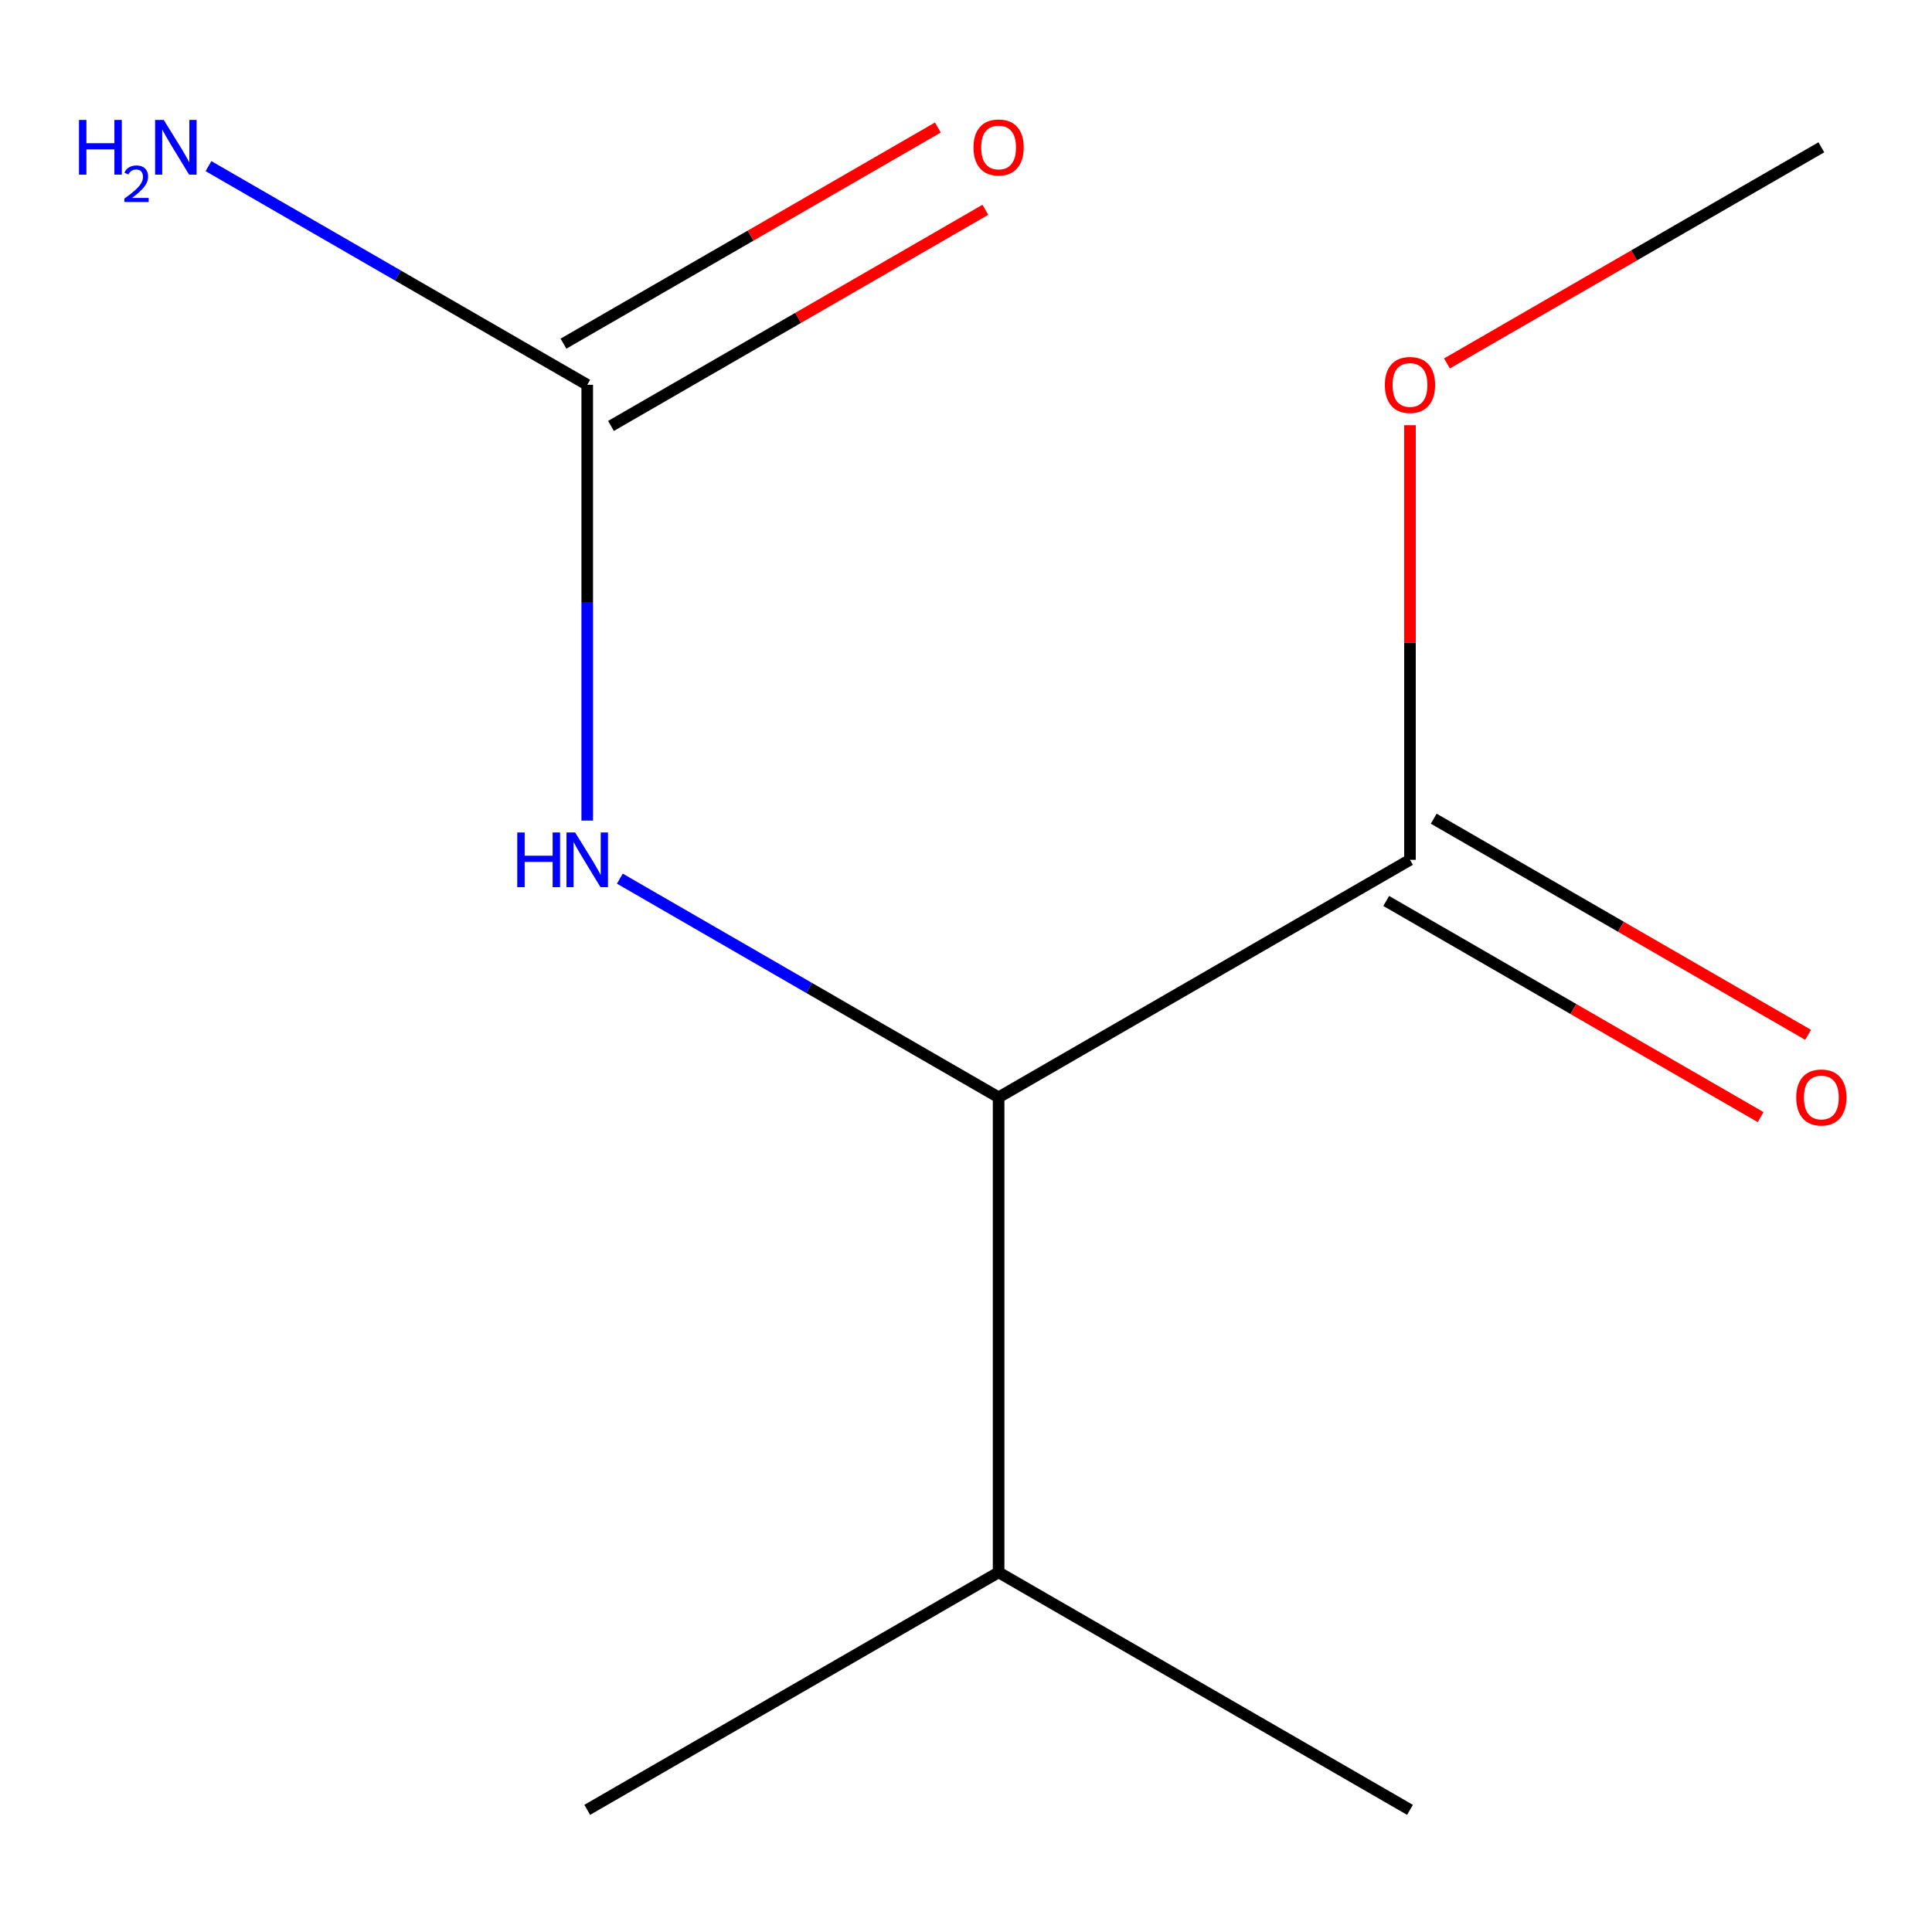 <?xml version='1.0' encoding='iso-8859-1'?>
<svg version='1.1' baseProfile='full'
              xmlns='http://www.w3.org/2000/svg'
                      xmlns:rdkit='http://www.rdkit.org/xml'
                      xmlns:xlink='http://www.w3.org/1999/xlink'
                  xml:space='preserve'
width='1000px' height='1000px' viewBox='0 0 1000 1000'>
<!-- END OF HEADER -->
<rect style='opacity:1.0;fill:#FFFFFF;stroke:none' width='1000' height='1000' x='0' y='0'> </rect>
<path class='bond-0' d='M 303.948,199.174 L 303.948,311.954' style='fill:none;fill-rule:evenodd;stroke:#000000;stroke-width:6px;stroke-linecap:butt;stroke-linejoin:miter;stroke-opacity:1' />
<path class='bond-0' d='M 303.948,311.954 L 303.948,424.734' style='fill:none;fill-rule:evenodd;stroke:#0000FF;stroke-width:6px;stroke-linecap:butt;stroke-linejoin:miter;stroke-opacity:1' />
<path class='bond-3' d='M 316.241,220.467 L 413.132,164.527' style='fill:none;fill-rule:evenodd;stroke:#000000;stroke-width:6px;stroke-linecap:butt;stroke-linejoin:miter;stroke-opacity:1' />
<path class='bond-3' d='M 413.132,164.527 L 510.022,108.587' style='fill:none;fill-rule:evenodd;stroke:#FF0000;stroke-width:6px;stroke-linecap:butt;stroke-linejoin:miter;stroke-opacity:1' />
<path class='bond-3' d='M 291.655,177.881 L 388.545,121.941' style='fill:none;fill-rule:evenodd;stroke:#000000;stroke-width:6px;stroke-linecap:butt;stroke-linejoin:miter;stroke-opacity:1' />
<path class='bond-3' d='M 388.545,121.941 L 485.435,66.002' style='fill:none;fill-rule:evenodd;stroke:#FF0000;stroke-width:6px;stroke-linecap:butt;stroke-linejoin:miter;stroke-opacity:1' />
<path class='bond-5' d='M 303.948,199.174 L 205.928,142.582' style='fill:none;fill-rule:evenodd;stroke:#000000;stroke-width:6px;stroke-linecap:butt;stroke-linejoin:miter;stroke-opacity:1' />
<path class='bond-5' d='M 205.928,142.582 L 107.907,85.99' style='fill:none;fill-rule:evenodd;stroke:#0000FF;stroke-width:6px;stroke-linecap:butt;stroke-linejoin:miter;stroke-opacity:1' />
<path class='bond-1' d='M 320.835,454.791 L 418.855,511.383' style='fill:none;fill-rule:evenodd;stroke:#0000FF;stroke-width:6px;stroke-linecap:butt;stroke-linejoin:miter;stroke-opacity:1' />
<path class='bond-1' d='M 418.855,511.383 L 516.875,567.975' style='fill:none;fill-rule:evenodd;stroke:#000000;stroke-width:6px;stroke-linecap:butt;stroke-linejoin:miter;stroke-opacity:1' />
<path class='bond-2' d='M 516.875,567.975 L 729.802,445.041' style='fill:none;fill-rule:evenodd;stroke:#000000;stroke-width:6px;stroke-linecap:butt;stroke-linejoin:miter;stroke-opacity:1' />
<path class='bond-6' d='M 516.875,567.975 L 516.875,813.842' style='fill:none;fill-rule:evenodd;stroke:#000000;stroke-width:6px;stroke-linecap:butt;stroke-linejoin:miter;stroke-opacity:1' />
<path class='bond-4' d='M 717.509,466.334 L 814.399,522.273' style='fill:none;fill-rule:evenodd;stroke:#000000;stroke-width:6px;stroke-linecap:butt;stroke-linejoin:miter;stroke-opacity:1' />
<path class='bond-4' d='M 814.399,522.273 L 911.29,578.213' style='fill:none;fill-rule:evenodd;stroke:#FF0000;stroke-width:6px;stroke-linecap:butt;stroke-linejoin:miter;stroke-opacity:1' />
<path class='bond-4' d='M 742.096,423.748 L 838.986,479.688' style='fill:none;fill-rule:evenodd;stroke:#000000;stroke-width:6px;stroke-linecap:butt;stroke-linejoin:miter;stroke-opacity:1' />
<path class='bond-4' d='M 838.986,479.688 L 935.876,535.628' style='fill:none;fill-rule:evenodd;stroke:#FF0000;stroke-width:6px;stroke-linecap:butt;stroke-linejoin:miter;stroke-opacity:1' />
<path class='bond-7' d='M 729.802,445.041 L 729.802,332.561' style='fill:none;fill-rule:evenodd;stroke:#000000;stroke-width:6px;stroke-linecap:butt;stroke-linejoin:miter;stroke-opacity:1' />
<path class='bond-7' d='M 729.802,332.561 L 729.802,220.08' style='fill:none;fill-rule:evenodd;stroke:#FF0000;stroke-width:6px;stroke-linecap:butt;stroke-linejoin:miter;stroke-opacity:1' />
<path class='bond-8' d='M 516.875,813.842 L 303.948,936.775' style='fill:none;fill-rule:evenodd;stroke:#000000;stroke-width:6px;stroke-linecap:butt;stroke-linejoin:miter;stroke-opacity:1' />
<path class='bond-9' d='M 516.875,813.842 L 729.802,936.775' style='fill:none;fill-rule:evenodd;stroke:#000000;stroke-width:6px;stroke-linecap:butt;stroke-linejoin:miter;stroke-opacity:1' />
<path class='bond-10' d='M 748.949,188.119 L 845.839,132.18' style='fill:none;fill-rule:evenodd;stroke:#FF0000;stroke-width:6px;stroke-linecap:butt;stroke-linejoin:miter;stroke-opacity:1' />
<path class='bond-10' d='M 845.839,132.18 L 942.73,76.24' style='fill:none;fill-rule:evenodd;stroke:#000000;stroke-width:6px;stroke-linecap:butt;stroke-linejoin:miter;stroke-opacity:1' />
<path  class='atom-1' d='M 267.728 430.881
L 271.568 430.881
L 271.568 442.921
L 286.048 442.921
L 286.048 430.881
L 289.888 430.881
L 289.888 459.201
L 286.048 459.201
L 286.048 446.121
L 271.568 446.121
L 271.568 459.201
L 267.728 459.201
L 267.728 430.881
' fill='#0000FF'/>
<path  class='atom-1' d='M 297.688 430.881
L 306.968 445.881
Q 307.888 447.361, 309.368 450.041
Q 310.848 452.721, 310.928 452.881
L 310.928 430.881
L 314.688 430.881
L 314.688 459.201
L 310.808 459.201
L 300.848 442.801
Q 299.688 440.881, 298.448 438.681
Q 297.248 436.481, 296.888 435.801
L 296.888 459.201
L 293.208 459.201
L 293.208 430.881
L 297.688 430.881
' fill='#0000FF'/>
<path  class='atom-4' d='M 503.875 76.32
Q 503.875 69.52, 507.235 65.72
Q 510.595 61.92, 516.875 61.92
Q 523.155 61.92, 526.515 65.72
Q 529.875 69.52, 529.875 76.32
Q 529.875 83.2, 526.475 87.12
Q 523.075 91, 516.875 91
Q 510.635 91, 507.235 87.12
Q 503.875 83.24, 503.875 76.32
M 516.875 87.8
Q 521.195 87.8, 523.515 84.92
Q 525.875 82, 525.875 76.32
Q 525.875 70.76, 523.515 67.96
Q 521.195 65.12, 516.875 65.12
Q 512.555 65.12, 510.195 67.92
Q 507.875 70.72, 507.875 76.32
Q 507.875 82.04, 510.195 84.92
Q 512.555 87.8, 516.875 87.8
' fill='#FF0000'/>
<path  class='atom-5' d='M 929.73 568.055
Q 929.73 561.255, 933.09 557.455
Q 936.45 553.655, 942.73 553.655
Q 949.01 553.655, 952.37 557.455
Q 955.73 561.255, 955.73 568.055
Q 955.73 574.935, 952.33 578.855
Q 948.93 582.735, 942.73 582.735
Q 936.49 582.735, 933.09 578.855
Q 929.73 574.975, 929.73 568.055
M 942.73 579.535
Q 947.05 579.535, 949.37 576.655
Q 951.73 573.735, 951.73 568.055
Q 951.73 562.495, 949.37 559.695
Q 947.05 556.855, 942.73 556.855
Q 938.41 556.855, 936.05 559.655
Q 933.73 562.455, 933.73 568.055
Q 933.73 573.775, 936.05 576.655
Q 938.41 579.535, 942.73 579.535
' fill='#FF0000'/>
<path  class='atom-6' d='M 40.888 62.08
L 44.728 62.08
L 44.728 74.12
L 59.208 74.12
L 59.208 62.08
L 63.048 62.08
L 63.048 90.4
L 59.208 90.4
L 59.208 77.32
L 44.728 77.32
L 44.728 90.4
L 40.888 90.4
L 40.888 62.08
' fill='#0000FF'/>
<path  class='atom-6' d='M 64.421 89.407
Q 65.107 87.638, 66.744 86.661
Q 68.381 85.658, 70.651 85.658
Q 73.476 85.658, 75.06 87.189
Q 76.644 88.72, 76.644 91.439
Q 76.644 94.211, 74.585 96.799
Q 72.552 99.386, 68.328 102.448
L 76.961 102.448
L 76.961 104.56
L 64.368 104.56
L 64.368 102.791
Q 67.853 100.31, 69.912 98.462
Q 71.998 96.614, 73.001 94.951
Q 74.004 93.287, 74.004 91.571
Q 74.004 89.776, 73.106 88.773
Q 72.209 87.77, 70.651 87.77
Q 69.146 87.77, 68.143 88.377
Q 67.14 88.984, 66.427 90.331
L 64.421 89.407
' fill='#0000FF'/>
<path  class='atom-6' d='M 84.761 62.08
L 94.041 77.08
Q 94.961 78.56, 96.441 81.24
Q 97.921 83.92, 98.001 84.08
L 98.001 62.08
L 101.761 62.08
L 101.761 90.4
L 97.881 90.4
L 87.921 74
Q 86.761 72.08, 85.521 69.88
Q 84.321 67.68, 83.961 67
L 83.961 90.4
L 80.281 90.4
L 80.281 62.08
L 84.761 62.08
' fill='#0000FF'/>
<path  class='atom-8' d='M 716.802 199.254
Q 716.802 192.454, 720.162 188.654
Q 723.522 184.854, 729.802 184.854
Q 736.082 184.854, 739.442 188.654
Q 742.802 192.454, 742.802 199.254
Q 742.802 206.134, 739.402 210.054
Q 736.002 213.934, 729.802 213.934
Q 723.562 213.934, 720.162 210.054
Q 716.802 206.174, 716.802 199.254
M 729.802 210.734
Q 734.122 210.734, 736.442 207.854
Q 738.802 204.934, 738.802 199.254
Q 738.802 193.694, 736.442 190.894
Q 734.122 188.054, 729.802 188.054
Q 725.482 188.054, 723.122 190.854
Q 720.802 193.654, 720.802 199.254
Q 720.802 204.974, 723.122 207.854
Q 725.482 210.734, 729.802 210.734
' fill='#FF0000'/>
</svg>
